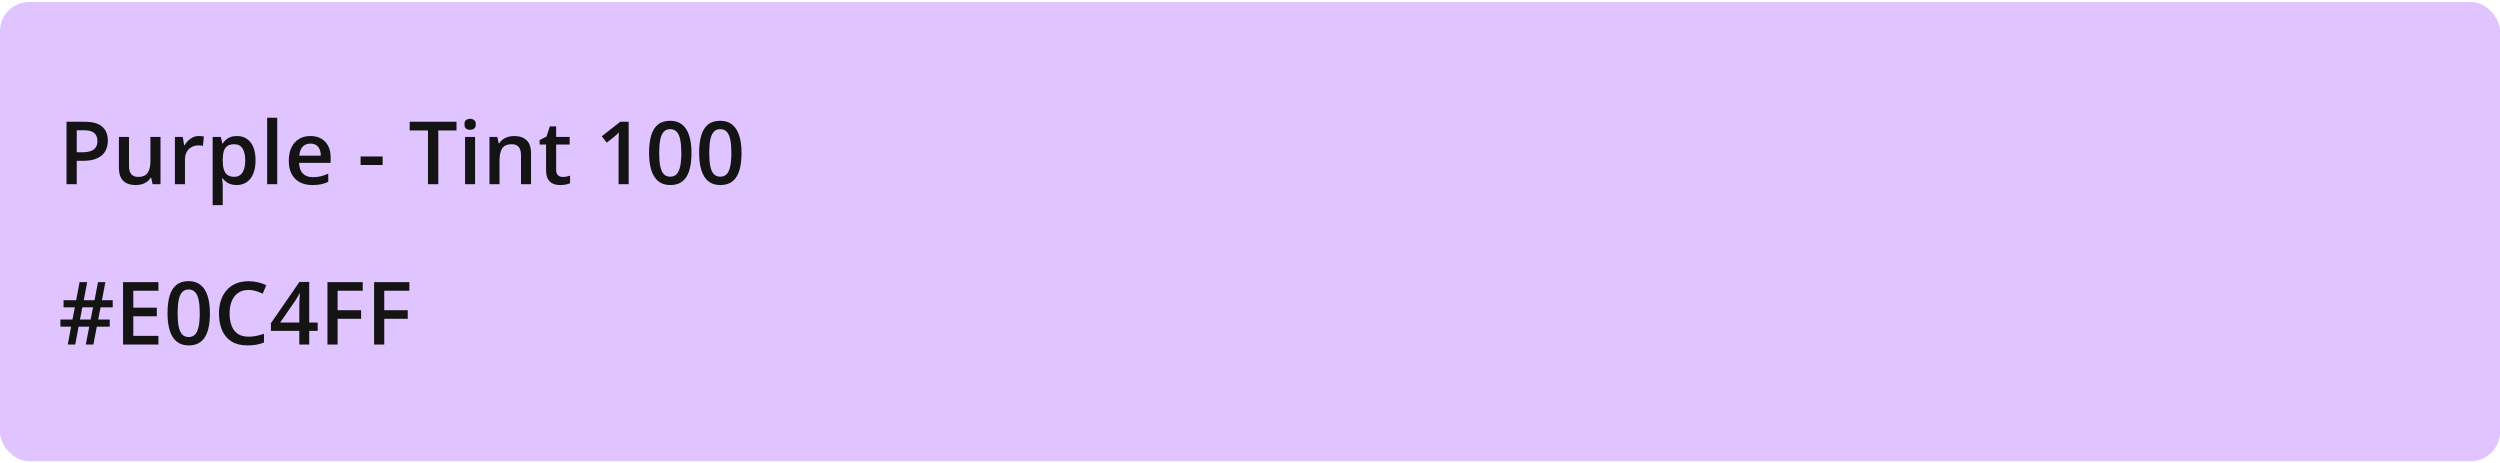 <svg width="686" height="127" viewBox="0 0 686 127" fill="none" xmlns="http://www.w3.org/2000/svg">
<rect y="0.543" width="686" height="126" rx="8" fill="#E0C4FF"/>
<path d="M23.23 33.411C25.441 33.411 27.055 33.864 28.07 34.77C29.086 35.676 29.594 36.946 29.594 38.579C29.594 39.321 29.477 40.028 29.242 40.7C29.016 41.364 28.641 41.954 28.117 42.469C27.594 42.977 26.902 43.379 26.043 43.676C25.191 43.973 24.141 44.122 22.891 44.122H21.062V50.544H18.25V33.411H23.23ZM23.043 35.743H21.062V41.778H22.598C23.48 41.778 24.23 41.676 24.848 41.473C25.465 41.262 25.934 40.93 26.254 40.477C26.574 40.024 26.734 39.426 26.734 38.684C26.734 37.692 26.434 36.954 25.832 36.469C25.238 35.985 24.309 35.743 23.043 35.743ZM44.043 37.571V50.544H41.875L41.5 48.797H41.348C41.074 49.243 40.727 49.614 40.305 49.911C39.883 50.2 39.414 50.415 38.898 50.555C38.383 50.704 37.84 50.778 37.27 50.778C36.293 50.778 35.457 50.614 34.762 50.286C34.074 49.95 33.547 49.434 33.18 48.739C32.812 48.044 32.629 47.145 32.629 46.044V37.571H35.395V45.528C35.395 46.536 35.598 47.29 36.004 47.79C36.418 48.29 37.059 48.54 37.926 48.54C38.762 48.54 39.426 48.368 39.918 48.024C40.41 47.68 40.758 47.172 40.961 46.501C41.172 45.829 41.277 45.004 41.277 44.028V37.571H44.043ZM54.566 37.325C54.785 37.325 55.023 37.336 55.281 37.36C55.539 37.383 55.762 37.415 55.949 37.454L55.691 40.032C55.527 39.985 55.324 39.95 55.082 39.926C54.848 39.903 54.637 39.891 54.449 39.891C53.957 39.891 53.488 39.973 53.043 40.137C52.598 40.294 52.203 40.536 51.859 40.864C51.516 41.184 51.246 41.586 51.051 42.071C50.855 42.555 50.758 43.118 50.758 43.758V50.544H47.992V37.571H50.148L50.523 39.856H50.652C50.91 39.395 51.23 38.973 51.613 38.59C51.996 38.208 52.434 37.903 52.926 37.676C53.426 37.442 53.973 37.325 54.566 37.325ZM65.008 37.325C66.547 37.325 67.781 37.887 68.711 39.012C69.648 40.137 70.117 41.809 70.117 44.028C70.117 45.497 69.898 46.735 69.461 47.743C69.031 48.743 68.426 49.501 67.644 50.016C66.871 50.524 65.969 50.778 64.938 50.778C64.281 50.778 63.711 50.692 63.227 50.52C62.742 50.348 62.328 50.126 61.984 49.852C61.641 49.571 61.352 49.266 61.117 48.938H60.953C60.992 49.251 61.027 49.598 61.059 49.981C61.098 50.356 61.117 50.7 61.117 51.012V56.297H58.352V37.571H60.602L60.988 39.364H61.117C61.359 38.997 61.652 38.657 61.996 38.344C62.348 38.032 62.77 37.786 63.262 37.606C63.762 37.419 64.344 37.325 65.008 37.325ZM64.269 39.575C63.512 39.575 62.902 39.727 62.441 40.032C61.988 40.329 61.656 40.778 61.445 41.379C61.242 41.981 61.133 42.735 61.117 43.641V44.028C61.117 44.989 61.215 45.805 61.41 46.477C61.613 47.141 61.945 47.649 62.406 48.001C62.875 48.344 63.508 48.516 64.305 48.516C64.977 48.516 65.531 48.333 65.969 47.965C66.414 47.598 66.746 47.075 66.965 46.395C67.184 45.715 67.293 44.915 67.293 43.993C67.293 42.594 67.043 41.508 66.543 40.735C66.051 39.961 65.293 39.575 64.269 39.575ZM76.07 50.544H73.305V32.309H76.07V50.544ZM85.176 37.325C86.332 37.325 87.324 37.563 88.152 38.04C88.981 38.516 89.617 39.192 90.062 40.067C90.508 40.942 90.731 41.989 90.731 43.208V44.684H82.07C82.102 45.942 82.438 46.911 83.078 47.59C83.727 48.27 84.633 48.61 85.797 48.61C86.625 48.61 87.367 48.532 88.023 48.376C88.688 48.211 89.371 47.973 90.074 47.661V49.899C89.426 50.204 88.766 50.426 88.094 50.567C87.422 50.708 86.617 50.778 85.68 50.778C84.406 50.778 83.285 50.532 82.316 50.04C81.356 49.54 80.602 48.797 80.055 47.813C79.516 46.829 79.246 45.606 79.246 44.145C79.246 42.692 79.492 41.458 79.984 40.442C80.477 39.426 81.168 38.653 82.059 38.122C82.949 37.59 83.988 37.325 85.176 37.325ZM85.176 39.399C84.309 39.399 83.606 39.68 83.066 40.243C82.535 40.805 82.223 41.629 82.129 42.715H88.035C88.027 42.067 87.918 41.493 87.707 40.993C87.504 40.493 87.191 40.102 86.769 39.821C86.356 39.54 85.824 39.399 85.176 39.399ZM98.945 45.27V42.938H104.992V45.27H98.945ZM120.262 50.544H117.438V35.801H112.422V33.411H125.266V35.801H120.262V50.544ZM130.363 37.571V50.544H127.609V37.571H130.363ZM129.004 32.602C129.426 32.602 129.789 32.715 130.094 32.942C130.406 33.169 130.562 33.559 130.562 34.114C130.562 34.661 130.406 35.051 130.094 35.286C129.789 35.512 129.426 35.626 129.004 35.626C128.566 35.626 128.195 35.512 127.891 35.286C127.594 35.051 127.445 34.661 127.445 34.114C127.445 33.559 127.594 33.169 127.891 32.942C128.195 32.715 128.566 32.602 129.004 32.602ZM141.074 37.325C142.535 37.325 143.672 37.704 144.484 38.461C145.305 39.211 145.715 40.419 145.715 42.083V50.544H142.961V42.598C142.961 41.59 142.754 40.836 142.34 40.336C141.926 39.829 141.285 39.575 140.418 39.575C139.16 39.575 138.285 39.961 137.793 40.735C137.309 41.508 137.066 42.629 137.066 44.098V50.544H134.312V37.571H136.457L136.844 39.329H136.996C137.277 38.876 137.625 38.504 138.039 38.215C138.461 37.919 138.93 37.696 139.445 37.547C139.969 37.399 140.512 37.325 141.074 37.325ZM154.398 48.551C154.758 48.551 155.113 48.52 155.465 48.458C155.816 48.387 156.137 48.305 156.426 48.211V50.297C156.121 50.43 155.727 50.544 155.242 50.637C154.758 50.731 154.254 50.778 153.73 50.778C152.996 50.778 152.336 50.657 151.75 50.415C151.164 50.165 150.699 49.739 150.355 49.137C150.012 48.536 149.84 47.704 149.84 46.641V39.669H148.07V38.438L149.969 37.465L150.871 34.688H152.605V37.571H156.32V39.669H152.605V46.606C152.605 47.262 152.77 47.751 153.098 48.071C153.426 48.391 153.859 48.551 154.398 48.551ZM172.504 50.544H169.738V39.516C169.738 39.149 169.742 38.782 169.75 38.415C169.758 38.047 169.766 37.688 169.773 37.336C169.789 36.985 169.809 36.649 169.832 36.329C169.668 36.508 169.465 36.704 169.223 36.915C168.988 37.126 168.738 37.344 168.473 37.571L166.504 39.141L165.121 37.395L170.207 33.411H172.504V50.544ZM189.742 41.965C189.742 43.348 189.633 44.586 189.414 45.68C189.203 46.766 188.867 47.688 188.406 48.446C187.945 49.204 187.344 49.782 186.602 50.18C185.859 50.579 184.961 50.778 183.906 50.778C182.586 50.778 181.496 50.43 180.637 49.735C179.777 49.032 179.141 48.024 178.727 46.711C178.312 45.391 178.105 43.809 178.105 41.965C178.105 40.122 178.293 38.544 178.668 37.231C179.051 35.911 179.668 34.899 180.52 34.196C181.371 33.493 182.5 33.141 183.906 33.141C185.234 33.141 186.328 33.493 187.188 34.196C188.055 34.891 188.695 35.899 189.109 37.219C189.531 38.532 189.742 40.114 189.742 41.965ZM180.883 41.965C180.883 43.411 180.977 44.618 181.164 45.586C181.359 46.555 181.68 47.282 182.125 47.766C182.57 48.243 183.164 48.481 183.906 48.481C184.648 48.481 185.242 48.243 185.688 47.766C186.133 47.29 186.453 46.567 186.648 45.598C186.852 44.629 186.953 43.419 186.953 41.965C186.953 40.528 186.855 39.325 186.66 38.356C186.465 37.387 186.145 36.661 185.699 36.176C185.254 35.684 184.656 35.438 183.906 35.438C183.156 35.438 182.559 35.684 182.113 36.176C181.676 36.661 181.359 37.387 181.164 38.356C180.977 39.325 180.883 40.528 180.883 41.965ZM203.477 41.965C203.477 43.348 203.367 44.586 203.148 45.68C202.938 46.766 202.602 47.688 202.141 48.446C201.68 49.204 201.078 49.782 200.336 50.18C199.594 50.579 198.695 50.778 197.641 50.778C196.32 50.778 195.23 50.43 194.371 49.735C193.512 49.032 192.875 48.024 192.461 46.711C192.047 45.391 191.84 43.809 191.84 41.965C191.84 40.122 192.027 38.544 192.402 37.231C192.785 35.911 193.402 34.899 194.254 34.196C195.105 33.493 196.234 33.141 197.641 33.141C198.969 33.141 200.062 33.493 200.922 34.196C201.789 34.891 202.43 35.899 202.844 37.219C203.266 38.532 203.477 40.114 203.477 41.965ZM194.617 41.965C194.617 43.411 194.711 44.618 194.898 45.586C195.094 46.555 195.414 47.282 195.859 47.766C196.305 48.243 196.898 48.481 197.641 48.481C198.383 48.481 198.977 48.243 199.422 47.766C199.867 47.29 200.188 46.567 200.383 45.598C200.586 44.629 200.688 43.419 200.688 41.965C200.688 40.528 200.59 39.325 200.395 38.356C200.199 37.387 199.879 36.661 199.434 36.176C198.988 35.684 198.391 35.438 197.641 35.438C196.891 35.438 196.293 35.684 195.848 36.176C195.41 36.661 195.094 37.387 194.898 38.356C194.711 39.325 194.617 40.528 194.617 41.965Z" fill="#141414"/>
<path d="M27.602 84.325L26.945 87.676H30.109V89.633H26.57L25.621 94.543H23.535L24.496 89.633H21.566L20.641 94.543H18.602L19.504 89.633H16.574V87.676H19.879L20.547 84.325H17.441V82.368H20.898L21.836 77.422H23.922L22.984 82.368H25.938L26.887 77.422H28.914L27.977 82.368H30.93V84.325H27.602ZM21.941 87.676H24.871L25.539 84.325H22.598L21.941 87.676ZM43.469 94.543H33.766V77.411H43.469V79.778H36.578V84.43H43.035V86.786H36.578V92.165H43.469V94.543ZM57.602 85.965C57.602 87.348 57.492 88.586 57.273 89.68C57.062 90.766 56.727 91.688 56.266 92.446C55.805 93.204 55.203 93.782 54.461 94.18C53.719 94.579 52.82 94.778 51.766 94.778C50.445 94.778 49.355 94.43 48.496 93.735C47.637 93.032 47 92.024 46.586 90.711C46.172 89.391 45.965 87.809 45.965 85.965C45.965 84.122 46.152 82.543 46.527 81.231C46.91 79.911 47.527 78.899 48.379 78.196C49.23 77.493 50.359 77.141 51.766 77.141C53.094 77.141 54.188 77.493 55.047 78.196C55.914 78.891 56.555 79.899 56.969 81.219C57.391 82.532 57.602 84.114 57.602 85.965ZM48.742 85.965C48.742 87.411 48.836 88.618 49.023 89.586C49.219 90.555 49.539 91.282 49.984 91.766C50.43 92.243 51.023 92.481 51.766 92.481C52.508 92.481 53.102 92.243 53.547 91.766C53.992 91.29 54.312 90.567 54.508 89.598C54.711 88.629 54.812 87.418 54.812 85.965C54.812 84.528 54.715 83.325 54.52 82.356C54.324 81.387 54.004 80.661 53.559 80.176C53.113 79.684 52.516 79.438 51.766 79.438C51.016 79.438 50.418 79.684 49.973 80.176C49.535 80.661 49.219 81.387 49.023 82.356C48.836 83.325 48.742 84.528 48.742 85.965ZM68.207 79.555C67.387 79.555 66.652 79.704 66.004 80.001C65.363 80.297 64.82 80.727 64.375 81.29C63.93 81.844 63.59 82.52 63.355 83.317C63.121 84.106 63.004 84.997 63.004 85.989C63.004 87.317 63.191 88.461 63.566 89.422C63.941 90.376 64.512 91.11 65.277 91.626C66.043 92.133 67.012 92.387 68.184 92.387C68.91 92.387 69.617 92.317 70.305 92.176C70.992 92.036 71.703 91.844 72.438 91.602V93.993C71.742 94.266 71.039 94.465 70.328 94.59C69.617 94.715 68.797 94.778 67.867 94.778C66.117 94.778 64.664 94.415 63.508 93.688C62.359 92.961 61.5 91.938 60.93 90.618C60.367 89.297 60.086 87.751 60.086 85.977C60.086 84.68 60.266 83.493 60.625 82.415C60.984 81.336 61.508 80.407 62.195 79.626C62.883 78.836 63.73 78.231 64.738 77.809C65.754 77.379 66.914 77.165 68.219 77.165C69.078 77.165 69.922 77.262 70.75 77.457C71.586 77.645 72.359 77.915 73.07 78.266L72.086 80.586C71.492 80.305 70.871 80.063 70.223 79.86C69.574 79.657 68.902 79.555 68.207 79.555ZM87.168 90.782H84.848V94.543H82.129V90.782H74.336V88.696L82.164 77.364H84.848V88.497H87.168V90.782ZM82.129 88.497V84.243C82.129 83.891 82.133 83.536 82.141 83.176C82.156 82.809 82.172 82.457 82.188 82.122C82.203 81.786 82.219 81.477 82.234 81.196C82.25 80.907 82.262 80.668 82.269 80.481H82.176C82.027 80.793 81.863 81.114 81.684 81.442C81.504 81.762 81.312 82.075 81.109 82.379L76.891 88.497H82.129ZM92.641 94.543H89.852V77.411H99.531V79.778H92.641V85.122H99.086V87.477H92.641V94.543ZM105.438 94.543H102.648V77.411H112.328V79.778H105.438V85.122H111.883V87.477H105.438V94.543Z" fill="#141414"/>
</svg>
